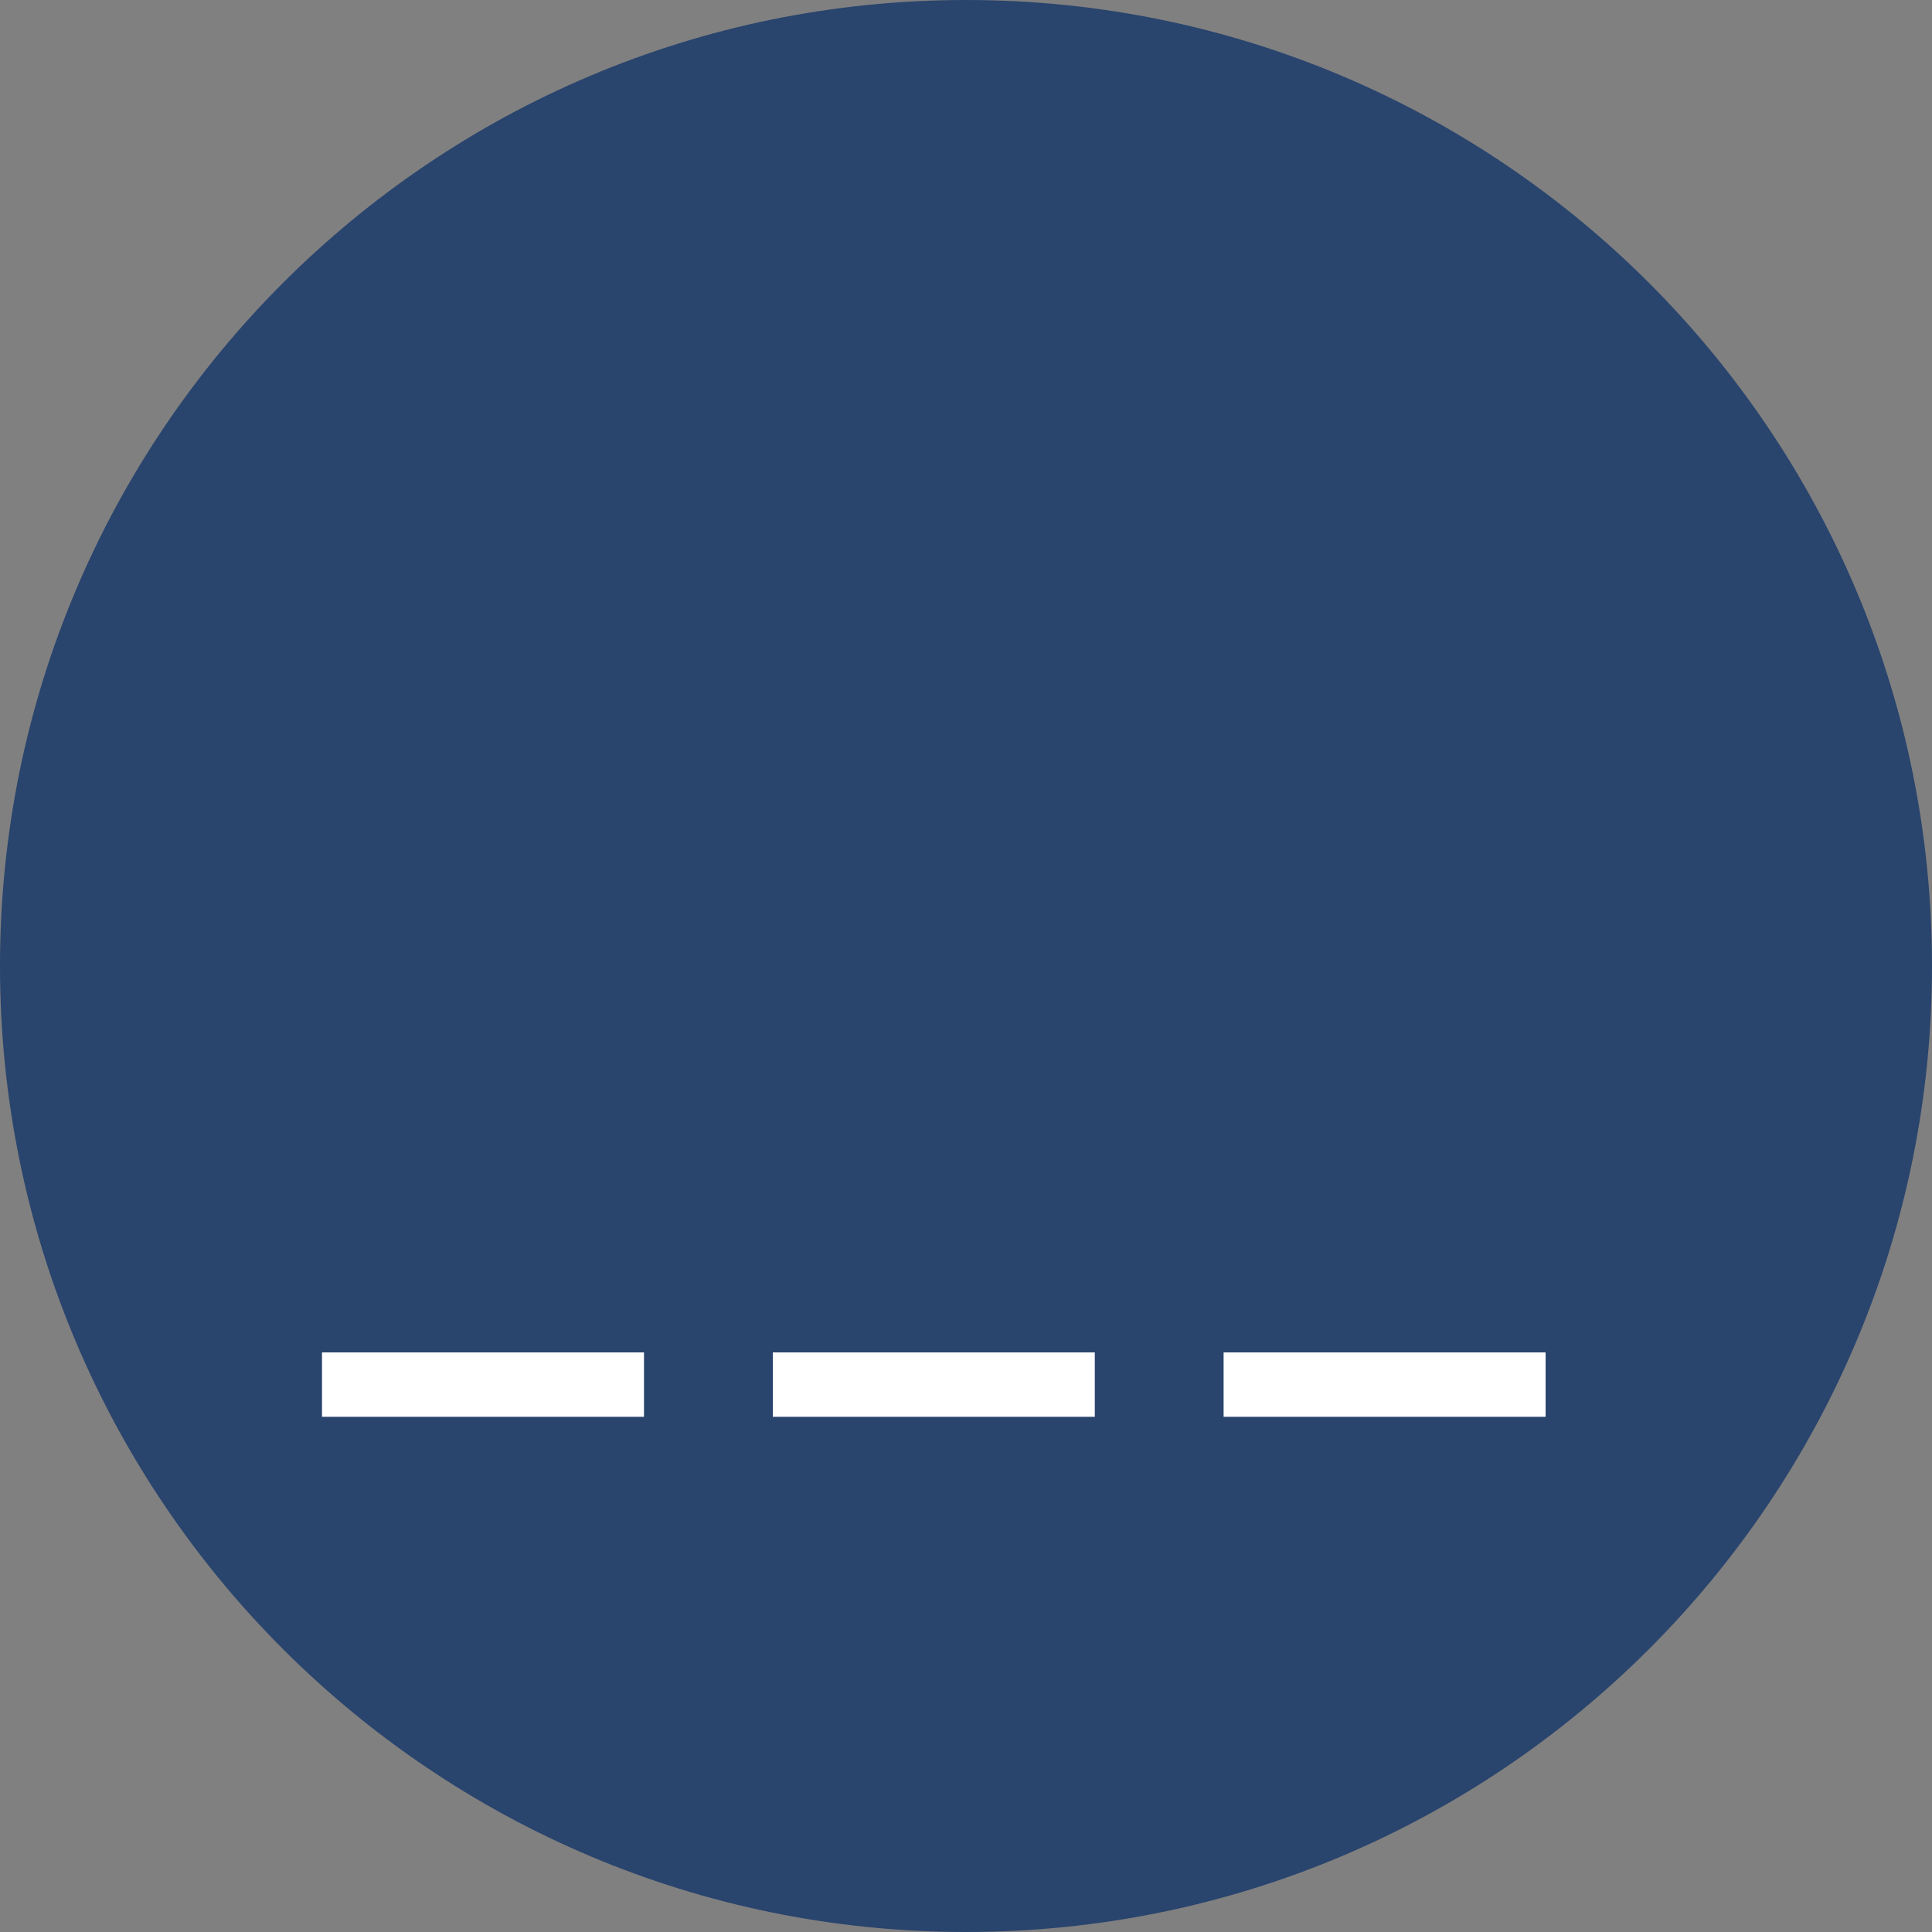 <svg width="30" height="30" viewBox="0 0 30 30" fill="none" xmlns="http://www.w3.org/2000/svg">
<rect x="0" y="0" width="30" height="30" fill="#808080" stroke="none"/>
<g clip-path="url(#clip0_1685_985)">
<path d="M15 30C23.284 30 30 23.284 30 15C30 6.716 23.284 0 15 0C6.716 0 0 6.716 0 15C0 23.284 6.716 30 15 30Z" fill="#29446D"/>
<path d="M10 21H5V22H10V21Z" fill="white"/>
<path d="M17 21H12V22H17V21Z" fill="white"/>
<path d="M24 21H19V22H24V21Z" fill="white"/>
</g>
<defs>
<clipPath id="clip0_1685_985">
<rect width="30" height="30" fill="white"/>
</clipPath>
</defs>
</svg>

